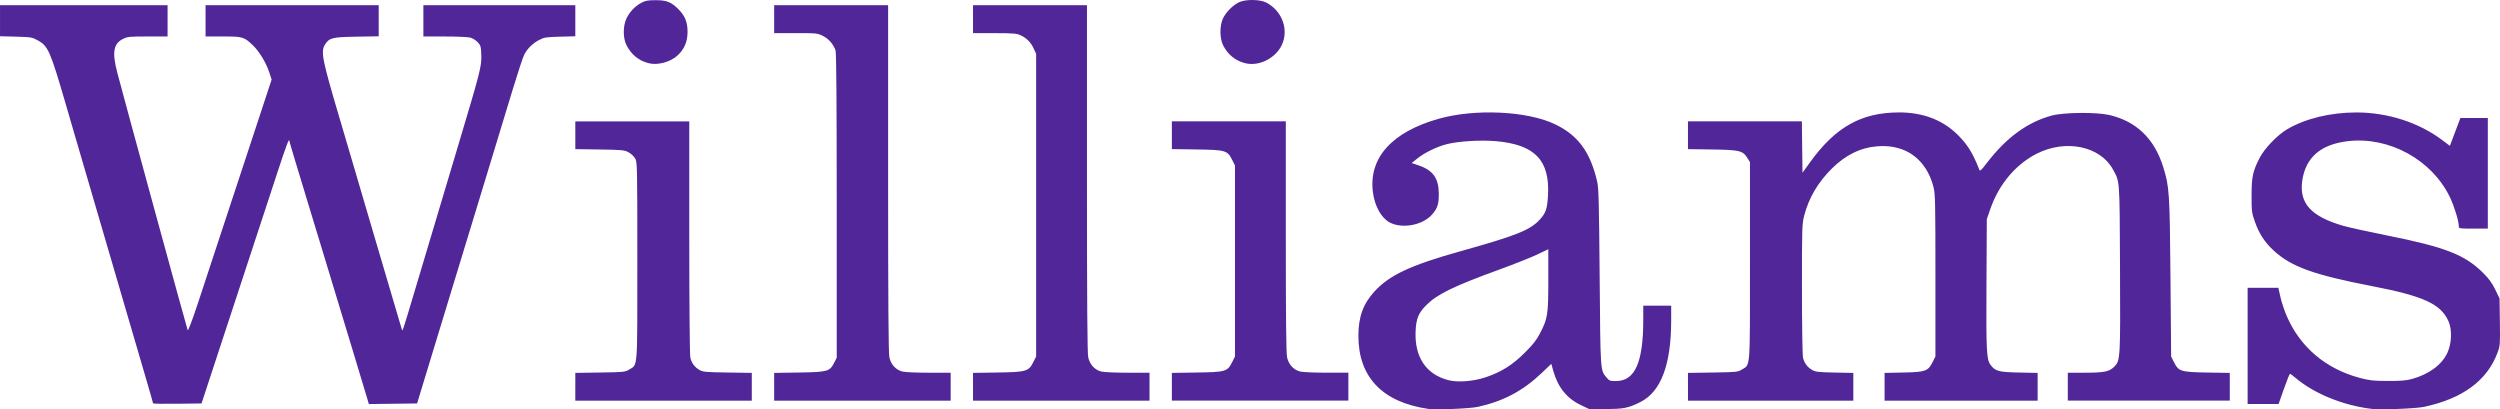 <svg xmlns:dc="http://purl.org/dc/elements/1.1/" xmlns:cc="http://creativecommons.org/ns#" xmlns:rdf="http://www.w3.org/1999/02/22-rdf-syntax-ns#" xmlns:svg="http://www.w3.org/2000/svg" xmlns="http://www.w3.org/2000/svg" xmlns:sodipodi="http://sodipodi.sourceforge.net/DTD/sodipodi-0.dtd" xmlns:inkscape="http://www.inkscape.org/namespaces/inkscape" width="117.141mm" height="19.178mm" viewBox="0 0 415.068 67.954" id="svg2" inkscape:version="0.91 r13725" sodipodi:docname="seal.svg"><defs id="defs4"></defs><g inkscape:label="Calque 1" inkscape:groupmode="layer" id="layer1" transform="translate(1186.857,-748.157)"><path style="fill:#512698;fill-opacity:1" d="m -949.734,816.045 c -7.609,-1.115 -11.592,-5.278 -11.592,-12.119 0,-3.153 0.782,-5.314 2.668,-7.379 2.47,-2.702 5.998,-4.359 14.117,-6.63 9.504,-2.658 11.764,-3.56 13.361,-5.337 0.989,-1.1 1.209,-1.756 1.332,-3.973 0.325,-5.837 -2.163,-8.438 -8.619,-9.01 -2.601,-0.231 -6.359,0.008 -8.3,0.526 -1.607,0.429 -3.557,1.382 -4.715,2.304 l -1.006,0.801 1.159,0.387 c 2.38,0.796 3.346,2.152 3.353,4.706 0.005,1.735 -0.221,2.432 -1.115,3.451 -1.558,1.774 -4.942,2.416 -7.014,1.33 -1.414,-0.741 -2.517,-2.715 -2.813,-5.038 -0.727,-5.687 3.147,-10.003 10.95,-12.196 6.016,-1.691 14.64,-1.29 19.243,0.896 3.836,1.822 5.866,4.556 7.027,9.469 0.265,1.12 0.322,3.27 0.428,15.947 0.131,15.791 0.106,15.417 1.13,16.643 0.468,0.56 0.589,0.606 1.598,0.6 3.141,-0.017 4.506,-3.088 4.511,-10.149 l 0.001,-2.365 2.318,0 2.318,0 -0.002,2.457 c -0.004,7.339 -1.699,11.83 -5.107,13.538 -2.006,1.005 -2.772,1.16 -5.741,1.16 l -2.782,3.7e-4 -1.392,-0.665 c -2.303,-1.1 -3.805,-2.972 -4.558,-5.682 l -0.32,-1.152 -1.614,1.536 c -3.105,2.954 -6.374,4.685 -10.599,5.61 -1.319,0.289 -6.964,0.517 -8.223,0.333 z m 9.547,-5.254 c 2.585,-0.866 4.43,-2.027 6.504,-4.092 1.371,-1.365 1.942,-2.096 2.534,-3.246 1.257,-2.441 1.353,-3.064 1.353,-8.841 l 0,-5.078 -1.808,0.865 c -0.995,0.475 -3.811,1.595 -6.26,2.488 -7.652,2.791 -10.363,4.106 -12.153,5.895 -1.352,1.351 -1.731,2.278 -1.815,4.442 -0.165,4.247 1.751,7.084 5.436,8.049 1.554,0.407 4.161,0.205 6.208,-0.481 z m 147.083,5.253 c -4.799,-0.589 -9.604,-2.557 -12.692,-5.198 -0.401,-0.343 -0.788,-0.623 -0.86,-0.623 -0.072,0 -0.527,1.127 -1.011,2.504 l -0.88,2.504 -2.572,0 -2.572,0 0,-9.644 0,-9.644 2.552,0 2.552,0 0.344,1.529 c 0.189,0.841 0.653,2.247 1.031,3.124 2.24,5.196 6.489,8.797 12.161,10.307 1.602,0.427 2.233,0.495 4.637,0.504 2.13,0.008 3.065,-0.068 3.988,-0.322 2.835,-0.783 4.972,-2.355 5.896,-4.337 0.739,-1.585 0.813,-3.9 0.169,-5.305 -1.301,-2.841 -4.129,-4.129 -12.723,-5.793 -9.713,-1.881 -13.389,-3.218 -16.323,-5.934 -1.446,-1.338 -2.369,-2.758 -3.062,-4.707 -0.532,-1.495 -0.564,-1.742 -0.565,-4.367 -0.002,-3.133 0.199,-4.066 1.356,-6.306 0.796,-1.541 2.94,-3.768 4.526,-4.703 3.039,-1.79 7.172,-2.798 11.501,-2.806 5.17,-0.009 10.37,1.659 14.234,4.566 l 1.311,0.986 0.187,-0.506 c 0.103,-0.278 0.495,-1.319 0.872,-2.314 l 0.685,-1.808 2.275,0 2.275,0 0,9.181 0,9.181 -2.411,0 c -2.396,0 -2.411,-0.003 -2.411,-0.429 0,-0.853 -0.773,-3.353 -1.499,-4.845 -3.003,-6.175 -10.082,-10.044 -16.911,-9.245 -4.485,0.525 -6.988,2.675 -7.567,6.5 -0.573,3.785 1.413,5.994 6.788,7.552 0.902,0.261 4.145,0.976 7.206,1.588 9.717,1.943 12.949,3.196 15.989,6.199 0.985,0.973 1.503,1.68 2.041,2.787 l 0.722,1.484 0.056,3.91 c 0.054,3.784 0.041,3.95 -0.405,5.137 -1.733,4.605 -5.775,7.58 -12.17,8.956 -1.355,0.292 -7.235,0.519 -8.717,0.337 z m -368.343,-0.917 c 0,-0.061 -0.383,-1.419 -0.852,-3.018 -0.469,-1.599 -1.058,-3.616 -1.31,-4.483 -0.252,-0.867 -0.753,-2.578 -1.113,-3.802 -0.36,-1.224 -0.849,-2.893 -1.087,-3.709 -1.077,-3.697 -4.117,-14.091 -6.021,-20.587 -0.837,-2.856 -1.839,-6.278 -2.225,-7.604 -0.386,-1.326 -1.262,-4.331 -1.945,-6.677 -2.519,-8.648 -2.876,-9.454 -4.596,-10.399 -0.919,-0.504 -1.12,-0.538 -3.616,-0.606 l -2.643,-0.072 0,-2.576 0,-2.576 13.91,0 13.91,0 0,2.597 0,2.597 -3.299,0 c -3.053,0 -3.361,0.031 -4.127,0.417 -1.57,0.792 -1.806,2.234 -0.919,5.61 1.374,5.229 11.569,42.521 11.682,42.732 0.086,0.16 0.759,-1.622 1.753,-4.637 0.887,-2.693 2.852,-8.652 4.365,-13.242 1.514,-4.59 3.892,-11.806 5.286,-16.035 l 2.534,-7.689 -0.392,-1.194 c -0.533,-1.625 -1.649,-3.468 -2.727,-4.505 -1.444,-1.389 -1.678,-1.457 -4.966,-1.457 l -2.884,0 0,-2.597 0,-2.597 14.374,0 14.374,0 0,2.583 0,2.583 -3.663,0.06 c -4.072,0.067 -4.542,0.185 -5.261,1.321 -0.72,1.138 -0.46,2.469 2.307,11.815 1.374,4.641 2.58,8.731 2.681,9.088 0.101,0.357 0.48,1.651 0.843,2.875 0.363,1.224 1.542,5.23 2.621,8.903 2.887,9.83 4.117,13.996 4.292,14.54 0.046,0.142 0.116,0.226 0.155,0.185 0.076,-0.077 1.146,-3.591 3.073,-10.088 1.232,-4.154 1.747,-5.878 6.123,-20.494 3.734,-12.471 3.932,-13.25 3.858,-15.15 -0.054,-1.388 -0.106,-1.567 -0.605,-2.088 -0.3,-0.313 -0.843,-0.652 -1.206,-0.753 -0.363,-0.101 -2.266,-0.184 -4.23,-0.184 l -3.57,-0.001 0,-2.597 0,-2.597 12.612,0 12.612,0 0,2.579 0,2.579 -2.55,0.069 c -2.323,0.063 -2.633,0.113 -3.478,0.558 -1.089,0.574 -1.953,1.435 -2.475,2.469 -0.206,0.408 -1.058,2.995 -1.893,5.75 -1.936,6.386 -3.919,12.903 -6.208,20.402 -0.997,3.264 -2.499,8.188 -3.339,10.943 -0.84,2.754 -2.341,7.678 -3.337,10.943 -0.996,3.264 -2.075,6.811 -2.399,7.882 l -0.589,1.947 -4.008,0.05 -4.008,0.05 -0.308,-1.07 c -0.17,-0.589 -1.184,-3.949 -2.255,-7.469 -1.861,-6.117 -2.649,-8.716 -4.682,-15.44 -0.501,-1.658 -1.51,-4.975 -2.242,-7.372 -2.481,-8.125 -3.709,-12.219 -3.709,-12.36 0,-0.566 -0.542,0.864 -1.907,5.034 -0.868,2.652 -3.336,10.164 -5.483,16.692 -2.147,6.529 -4.643,14.124 -5.547,16.878 l -1.643,5.008 -4.023,0.05 c -2.213,0.028 -4.024,9e-5 -4.024,-0.061 z m 70.108,-2.756 0,-2.303 4.127,-0.062 c 3.952,-0.059 4.156,-0.08 4.827,-0.497 1.433,-0.891 1.34,0.358 1.34,-18.019 0,-16.08 -0.01,-16.427 -0.371,-17.045 -0.204,-0.347 -0.705,-0.806 -1.113,-1.02 -0.675,-0.354 -1.106,-0.394 -4.776,-0.448 l -4.034,-0.059 0,-2.305 0,-2.305 9.459,0 9.459,0 0,19.243 c 0,10.881 0.078,19.559 0.173,19.97 0.211,0.912 0.701,1.577 1.511,2.055 0.568,0.334 1.027,0.377 4.664,0.43 l 4.034,0.059 0,2.305 0,2.305 -14.652,0 -14.652,0 0,-2.303 z m 33.014,0 0,-2.303 4.127,-0.062 c 4.756,-0.071 5.098,-0.167 5.842,-1.635 l 0.417,-0.823 0,-25.265 c 0,-17.282 -0.062,-25.43 -0.196,-25.787 -0.391,-1.044 -1.148,-1.902 -2.087,-2.371 -0.911,-0.454 -1.063,-0.47 -4.523,-0.47 l -3.58,0 0,-2.318 0,-2.318 9.459,0 9.459,0 0,28.739 c 0,20.705 0.059,29.013 0.21,29.718 0.253,1.179 1.043,2.059 2.117,2.357 0.418,0.116 2.31,0.204 4.396,0.205 l 3.663,10e-4 0,2.318 0,2.318 -14.652,0 -14.652,0 0,-2.303 z m 33.014,-0.002 0,-2.305 4.034,-0.059 c 4.808,-0.071 5.211,-0.187 5.981,-1.729 l 0.464,-0.927 0,-25.131 0,-25.131 -0.406,-0.88 c -0.48,-1.038 -1.169,-1.731 -2.19,-2.202 -0.638,-0.294 -1.241,-0.342 -4.312,-0.346 l -3.57,-0.004 0,-2.318 0,-2.318 9.459,0 9.459,0 0,28.739 c 0,20.705 0.059,29.013 0.21,29.718 0.253,1.179 1.043,2.059 2.117,2.357 0.418,0.116 2.31,0.204 4.396,0.205 l 3.663,10e-4 0,2.318 0,2.318 -14.652,0 -14.652,0 0,-2.305 z m 33.014,0.002 0,-2.303 4.127,-0.062 c 4.82,-0.072 5.096,-0.153 5.889,-1.734 l 0.464,-0.924 0,-15.858 0,-15.858 -0.464,-0.924 c -0.793,-1.581 -1.069,-1.662 -5.889,-1.734 l -4.127,-0.062 0,-2.303 0,-2.303 9.459,0 9.459,0 0,19.094 c 0,13.522 0.061,19.38 0.21,20.074 0.253,1.179 1.043,2.059 2.117,2.357 0.418,0.116 2.31,0.204 4.396,0.205 l 3.663,0.001 0,2.318 0,2.318 -14.652,0 -14.652,0 0,-2.303 z m 85.687,0 0,-2.303 4.127,-0.062 c 3.952,-0.059 4.156,-0.08 4.827,-0.497 1.433,-0.891 1.34,0.358 1.34,-18.019 l 0,-16.414 -0.42,-0.676 c -0.766,-1.231 -1.28,-1.357 -5.839,-1.424 l -4.034,-0.059 0,-2.305 0,-2.305 9.456,0 9.456,0 0.05,4.267 0.05,4.267 1.298,-1.796 c 4.211,-5.826 8.517,-8.222 14.777,-8.222 3.806,0 7.015,1.181 9.451,3.48 1.738,1.64 2.694,3.134 3.799,5.939 0.156,0.396 0.238,0.331 1.26,-0.997 3.278,-4.259 6.723,-6.781 10.785,-7.896 1.97,-0.541 7.369,-0.599 9.542,-0.103 4.485,1.025 7.499,3.912 8.964,8.59 1.038,3.314 1.101,4.258 1.22,18.437 l 0.11,13.076 0.464,0.924 c 0.781,1.557 1.114,1.661 5.518,1.735 l 3.756,0.063 0,2.302 0,2.302 -13.447,0 -13.447,0 0,-2.318 0,-2.318 2.828,-10e-4 c 3.231,-10e-4 4.056,-0.17 4.885,-0.998 1.011,-1.011 1.026,-1.271 0.957,-16.363 -0.069,-14.979 -0.017,-14.264 -1.171,-16.383 -2.107,-3.872 -7.836,-5.061 -12.644,-2.625 -3.498,1.772 -6.277,5.07 -7.696,9.135 l -0.605,1.734 -0.057,10.796 c -0.059,11.156 0.009,12.502 0.68,13.408 0.776,1.048 1.34,1.2 4.709,1.268 l 3.107,0.062 0,2.303 0,2.303 -12.705,0 -12.705,0 0,-2.303 0,-2.303 3.107,-0.062 c 3.679,-0.073 4.113,-0.228 4.869,-1.734 l 0.464,-0.924 0,-13.447 c 0,-12.159 -0.031,-13.566 -0.322,-14.698 -1.18,-4.59 -4.572,-7.087 -9.199,-6.769 -2.821,0.193 -5.323,1.394 -7.632,3.663 -2.323,2.282 -3.893,4.947 -4.637,7.866 -0.354,1.388 -0.374,2.04 -0.369,12.148 0.002,5.875 0.08,11.009 0.173,11.409 0.212,0.912 0.701,1.577 1.511,2.055 0.548,0.323 1.033,0.379 3.736,0.433 l 3.107,0.062 0,2.303 0,2.303 -13.725,0 -13.725,0 0,-2.303 z m -172.536,-53.717 c -1.636,-0.406 -2.873,-1.4 -3.682,-2.96 -0.62,-1.194 -0.619,-3.257 0,-4.518 0.536,-1.088 1.427,-2.012 2.482,-2.573 0.635,-0.337 1.082,-0.416 2.36,-0.416 1.8,0 2.576,0.308 3.753,1.489 1.112,1.116 1.534,2.166 1.527,3.792 -0.01,1.59 -0.509,2.795 -1.6,3.839 -1.183,1.133 -3.313,1.726 -4.842,1.347 z m 99.041,0 c -1.64,-0.407 -2.883,-1.408 -3.676,-2.96 -0.579,-1.134 -0.6,-3.245 -0.043,-4.451 0.457,-0.991 1.534,-2.109 2.563,-2.659 1.081,-0.578 3.573,-0.568 4.678,0.019 2.409,1.28 3.572,4.031 2.751,6.503 -0.823,2.479 -3.799,4.161 -6.273,3.547 z" id="path4147" inkscape:connector-curvature="0"></path></g></svg>